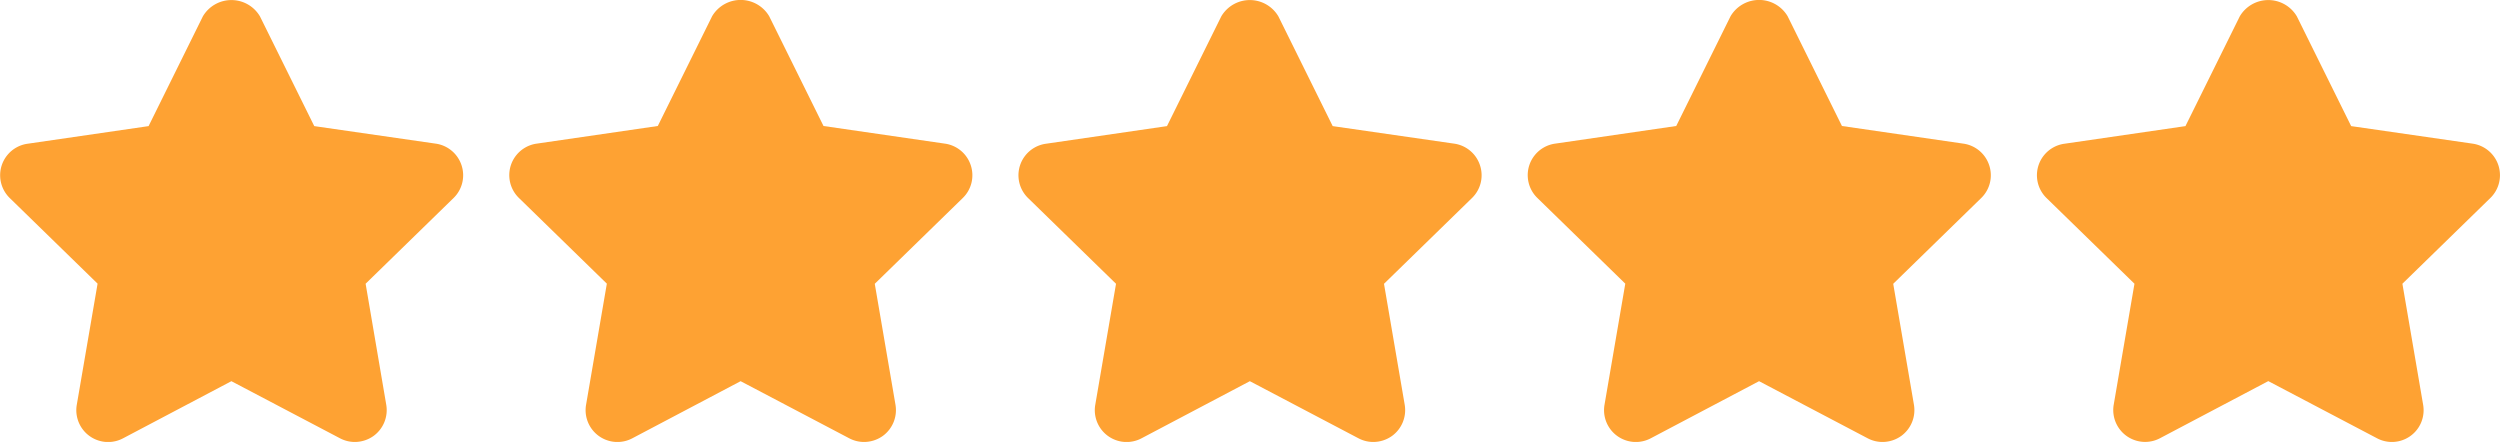 <svg xmlns="http://www.w3.org/2000/svg" width="149.746" height="26.471" viewBox="0 0 149.746 26.471">
  <g id="rating_1_" data-name="rating(1)" transform="translate(0 -210.746)">
    <g id="Group_11" data-name="Group 11" transform="translate(0 210.746)">
      <g id="Group_10" data-name="Group 10" transform="translate(0 0)">
        <path id="Path_47" data-name="Path 47" d="M27.647,220.651a1.908,1.908,0,0,0-1.54-1.3L18.824,218.3l-3.254-6.575a1.985,1.985,0,0,0-3.418,0L8.9,218.3l-7.265,1.058A1.906,1.906,0,0,0,.576,222.6l5.269,5.136L4.6,234.987A1.906,1.906,0,0,0,7.371,237l6.489-3.422L20.368,237a1.9,1.9,0,0,0,.886.219,1.937,1.937,0,0,0,1.123-.362,1.913,1.913,0,0,0,.759-1.866L21.9,227.741l5.269-5.136A1.9,1.9,0,0,0,27.647,220.651Z" transform="translate(0 -210.746)" fill="#fea233"/>
      </g>
    </g>
    <g id="Group_13" data-name="Group 13" transform="translate(30.502 210.746)">
      <g id="Group_12" data-name="Group 12" transform="translate(0 0)">
        <path id="Path_48" data-name="Path 48" d="M131.936,220.651a1.908,1.908,0,0,0-1.54-1.3l-7.282-1.058-3.254-6.575a1.985,1.985,0,0,0-3.418,0l-3.254,6.575-7.265,1.058a1.906,1.906,0,0,0-1.056,3.25l5.269,5.136-1.243,7.246A1.906,1.906,0,0,0,111.66,237l6.489-3.422L124.657,237a1.9,1.9,0,0,0,.886.219,1.937,1.937,0,0,0,1.123-.362,1.913,1.913,0,0,0,.759-1.866l-1.241-7.246,5.269-5.136A1.9,1.9,0,0,0,131.936,220.651Z" transform="translate(-104.289 -210.746)" fill="#fea233"/>
      </g>
    </g>
    <g id="Group_15" data-name="Group 15" transform="translate(61.004 210.746)">
      <g id="Group_14" data-name="Group 14" transform="translate(0 0)">
        <path id="Path_49" data-name="Path 49" d="M236.225,220.651a1.908,1.908,0,0,0-1.54-1.3L227.4,218.3l-3.254-6.575a1.985,1.985,0,0,0-3.418,0l-3.254,6.575-7.265,1.058a1.906,1.906,0,0,0-1.056,3.25l5.269,5.136-1.243,7.246A1.906,1.906,0,0,0,215.949,237l6.489-3.422L228.946,237a1.9,1.9,0,0,0,.886.219,1.937,1.937,0,0,0,1.123-.362,1.913,1.913,0,0,0,.759-1.866l-1.241-7.246,5.269-5.136A1.9,1.9,0,0,0,236.225,220.651Z" transform="translate(-208.578 -210.746)" fill="#fea233"/>
      </g>
    </g>
    <g id="Group_17" data-name="Group 17" transform="translate(91.505 210.746)">
      <g id="Group_16" data-name="Group 16" transform="translate(0 0)">
        <path id="Path_50" data-name="Path 50" d="M340.514,220.651a1.908,1.908,0,0,0-1.54-1.3l-7.282-1.058-3.254-6.575a1.985,1.985,0,0,0-3.418,0l-3.254,6.575-7.265,1.058a1.906,1.906,0,0,0-1.056,3.25l5.269,5.136-1.243,7.246A1.906,1.906,0,0,0,320.238,237l6.489-3.422L333.235,237a1.9,1.9,0,0,0,.887.219,1.938,1.938,0,0,0,1.123-.362,1.913,1.913,0,0,0,.759-1.866l-1.241-7.246,5.269-5.136A1.9,1.9,0,0,0,340.514,220.651Z" transform="translate(-312.867 -210.746)" fill="#fea233"/>
      </g>
    </g>
    <g id="Group_19" data-name="Group 19" transform="translate(122.007 210.746)">
      <g id="Group_18" data-name="Group 18" transform="translate(0 0)">
        <path id="Path_51" data-name="Path 51" d="M444.8,220.651a1.911,1.911,0,0,0-1.54-1.3L435.98,218.3l-3.254-6.575a1.985,1.985,0,0,0-3.418,0l-3.254,6.575-7.265,1.058a1.906,1.906,0,0,0-1.056,3.25L423,227.741l-1.243,7.246a1.908,1.908,0,0,0,2.77,2.009l6.489-3.422,6.51,3.422a1.9,1.9,0,0,0,2.764-2.009l-1.241-7.246,5.269-5.136A1.906,1.906,0,0,0,444.8,220.651Z" transform="translate(-417.156 -210.746)" fill="#fea233"/>
      </g>
    </g>
  </g>
</svg>
